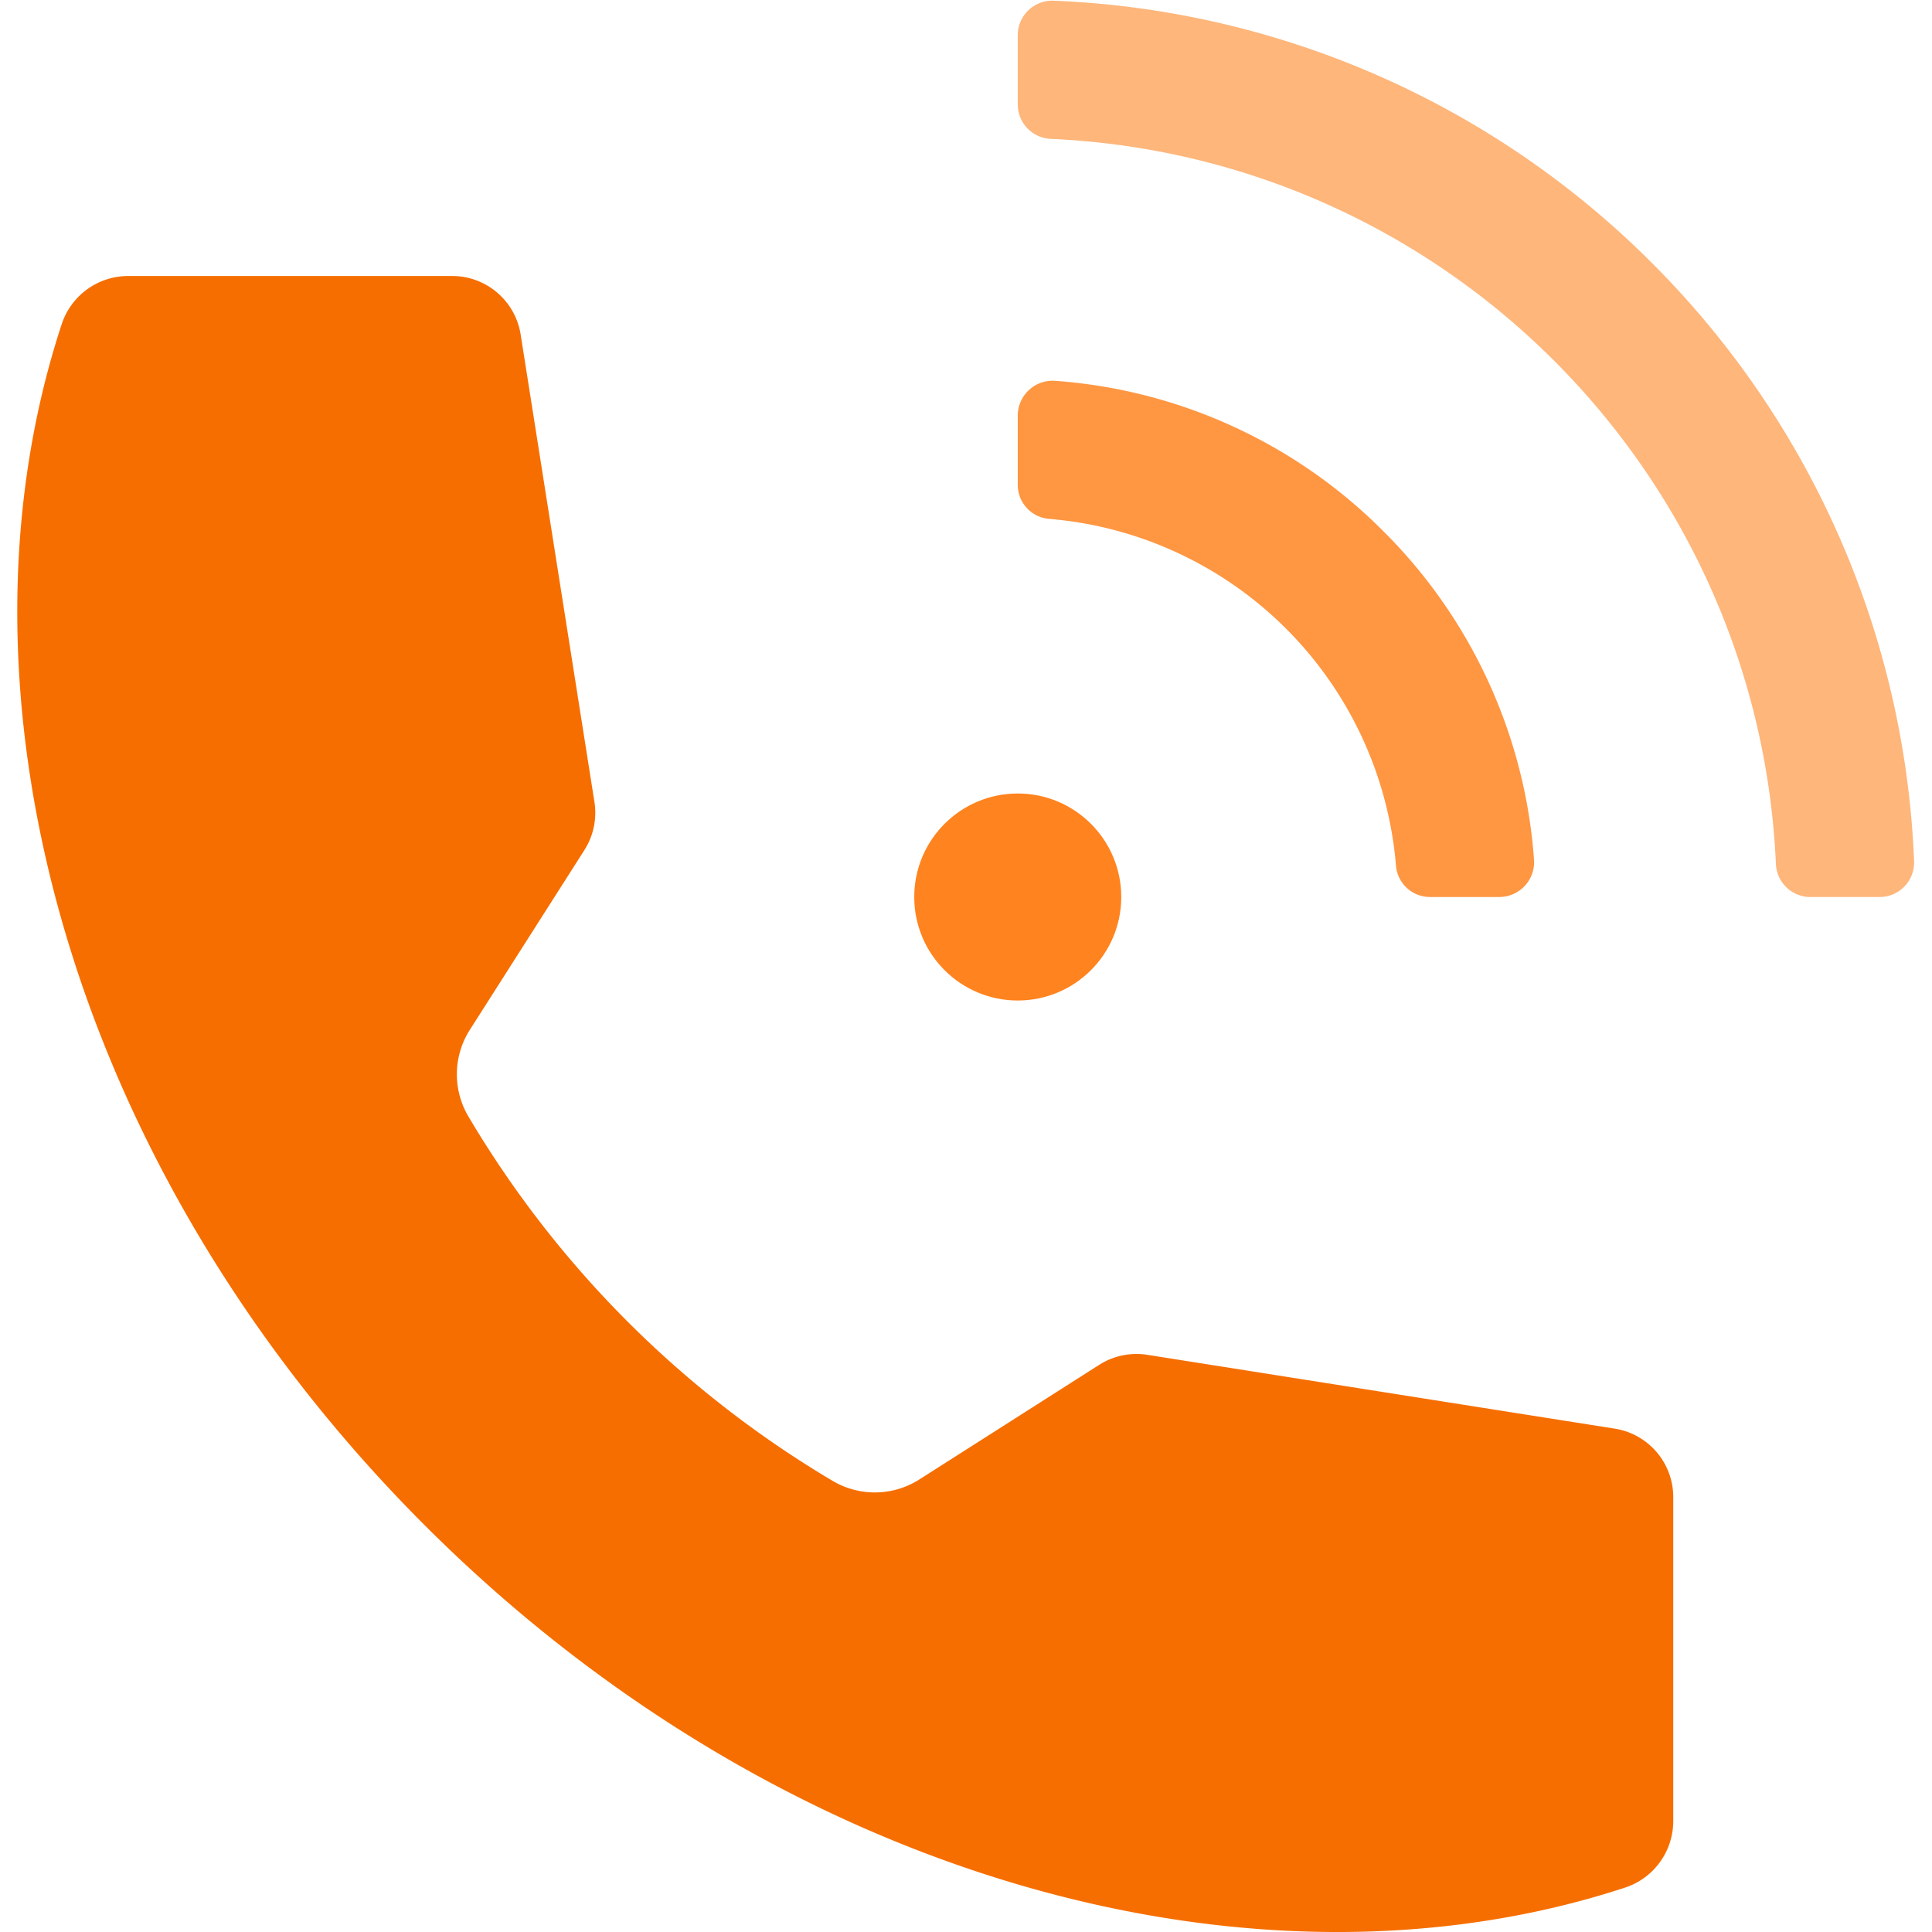<?xml version="1.0" encoding="UTF-8"?> <svg xmlns="http://www.w3.org/2000/svg" xmlns:xlink="http://www.w3.org/1999/xlink" version="1.1" width="512" height="512" x="0" y="0" viewBox="0 0 55 56" style="enable-background:new 0 0 512 512" xml:space="preserve" class="hovered-paths"><g><g fill="none" fill-rule="nonzero"><path fill="#f66e00" d="M32.755 39.27 46.3 41.409a2.01 2.01 0 0 1 1.7 1.985v9.4a2.031 2.031 0 0 1-1.412 1.924C35.87 58.228 22.066 54.472 11.8 44.2 1.534 33.928-2.228 20.13 1.283 9.412A2.031 2.031 0 0 1 3.207 8h9.4c.99 0 1.832.722 1.985 1.7l2.138 13.545c.076.484-.027.98-.29 1.393l-3.329 5.224a2.4 2.4 0 0 0-.034 2.5 30.135 30.135 0 0 0 10.556 10.561 2.4 2.4 0 0 0 2.505-.034l5.224-3.329a2.013 2.013 0 0 1 1.393-.29z" opacity="1" data-original="#4fba6f" class="hovered-path"></path><circle cx="29" cy="26" r="3" fill="#ff831e" opacity="1" data-original="#df4d60" class=""></circle><path fill="#feb67b" d="M47.38 7.62A25.962 25.962 0 0 0 30.027.02 1 1 0 0 0 29 1.026v2a1 1 0 0 0 .975 1c11.376.52 20.48 9.624 21 21a1 1 0 0 0 1 .975h2a1 1 0 0 0 1.006-1.027A25.962 25.962 0 0 0 47.38 7.62z" opacity="1" data-original="#fb7b76" class=""></path><path fill="#ff9641" d="M39.6 15.4a14.937 14.937 0 0 0-9.5-4.36 1.011 1.011 0 0 0-1.1 1v2.008a.989.989 0 0 0 .9.991A11 11 0 0 1 39.964 25.1a.989.989 0 0 0 .991.9h2.008a1.011 1.011 0 0 0 1-1.1 14.94 14.94 0 0 0-4.363-9.5z" opacity="1" data-original="#ff5364" class=""></path></g></g></svg> 